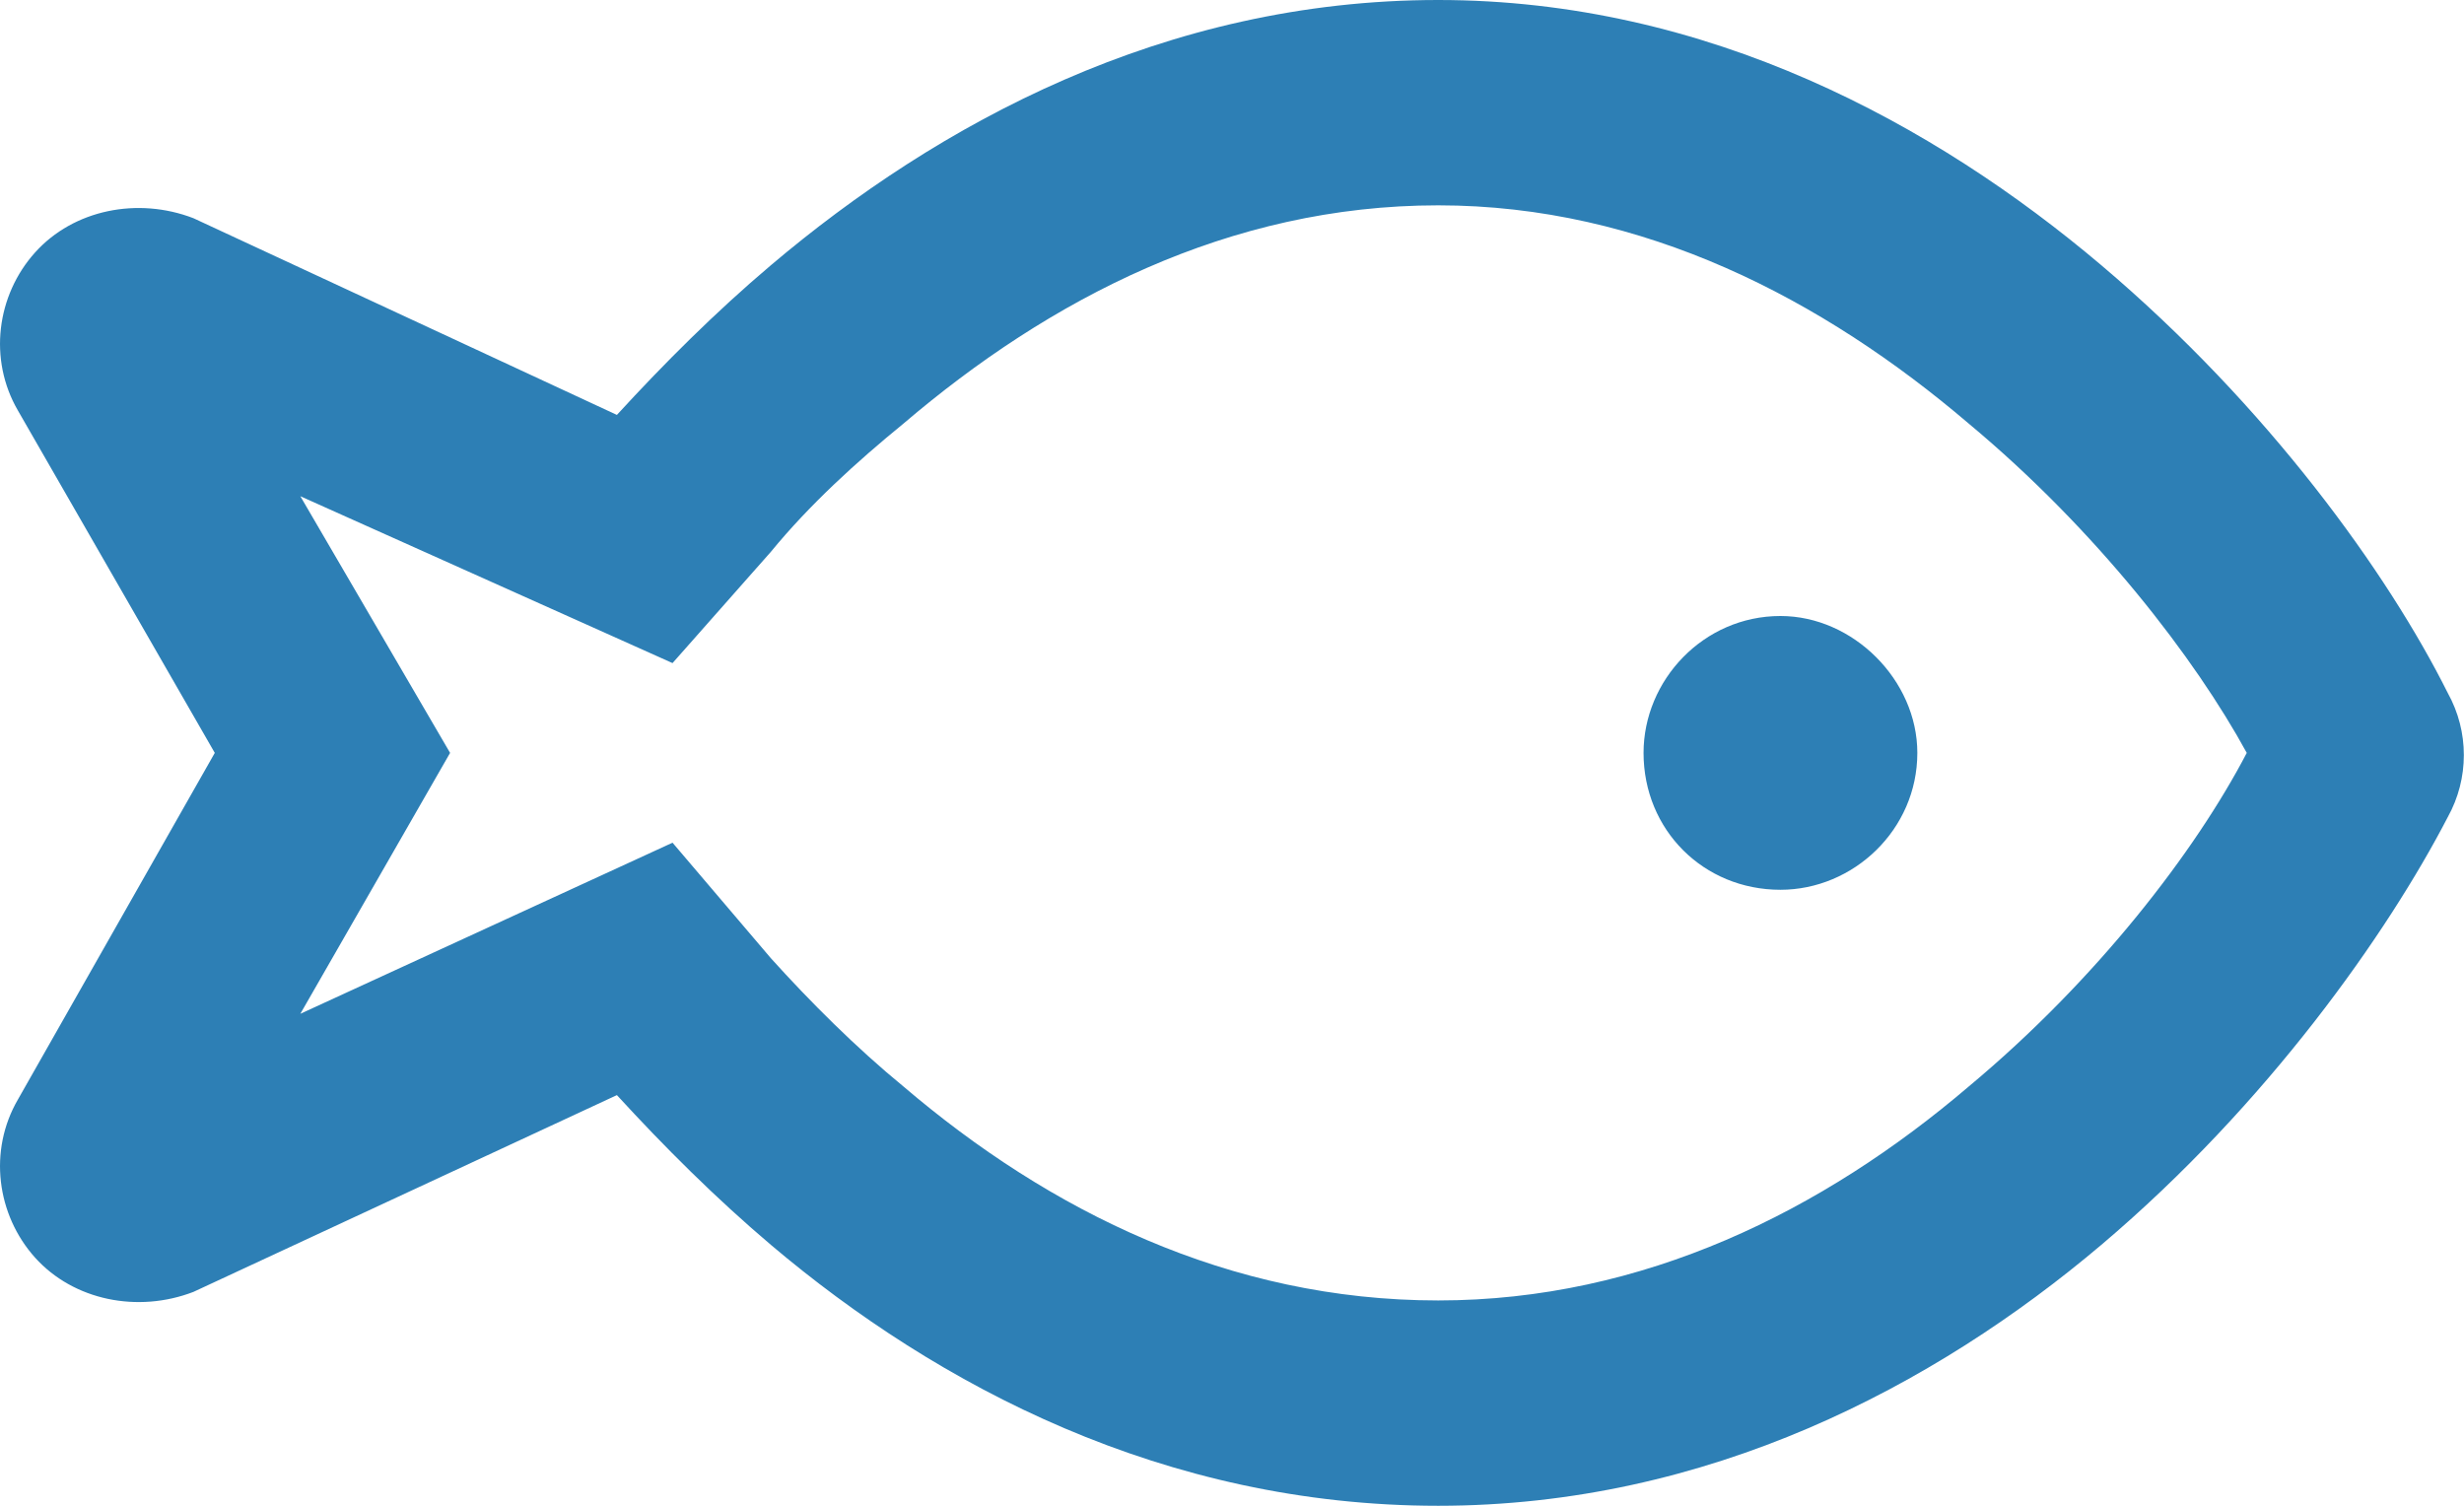 <svg width="36" height="22" viewBox="0 0 36 22" fill="none" xmlns="http://www.w3.org/2000/svg">
<path d="M24.013 11C24.013 9.938 24.888 9 26.013 9C27.076 9 28.013 9.938 28.013 11C28.013 12.125 27.076 13 26.013 13C24.888 13 24.013 12.125 24.013 11ZM0.263 16.062L3.138 11L0.263 6C-0.174 5.25 -0.049 4.312 0.513 3.688C1.076 3.062 2.013 2.875 2.826 3.188L9.013 6.062C9.701 5.312 10.451 4.562 11.263 3.875C13.701 1.812 17.013 0 21.013 0C24.951 0 28.263 1.812 30.701 3.875C33.138 5.938 34.888 8.375 35.763 10.125C36.076 10.688 36.076 11.375 35.763 11.938C34.888 13.625 33.138 16.125 30.701 18.188C28.263 20.25 24.951 22 21.013 22C17.013 22 13.701 20.25 11.263 18.188C10.451 17.5 9.701 16.75 9.013 16L2.826 18.875C2.013 19.188 1.076 19 0.513 18.375C-0.049 17.75 -0.174 16.812 0.263 16.062ZM13.201 15.875C15.326 17.688 17.951 19 21.013 19C24.013 19 26.638 17.688 28.763 15.875C30.638 14.312 32.076 12.438 32.826 11C32.076 9.625 30.638 7.75 28.763 6.188C26.638 4.375 24.013 3 21.013 3C17.951 3 15.326 4.375 13.201 6.188C12.513 6.75 11.826 7.375 11.263 8.062L9.826 9.688L4.388 7.25L6.576 11L4.388 14.812L9.826 12.312L11.263 14C11.826 14.625 12.513 15.312 13.201 15.875Z" fill="#2D7FB5"/>
</svg>
